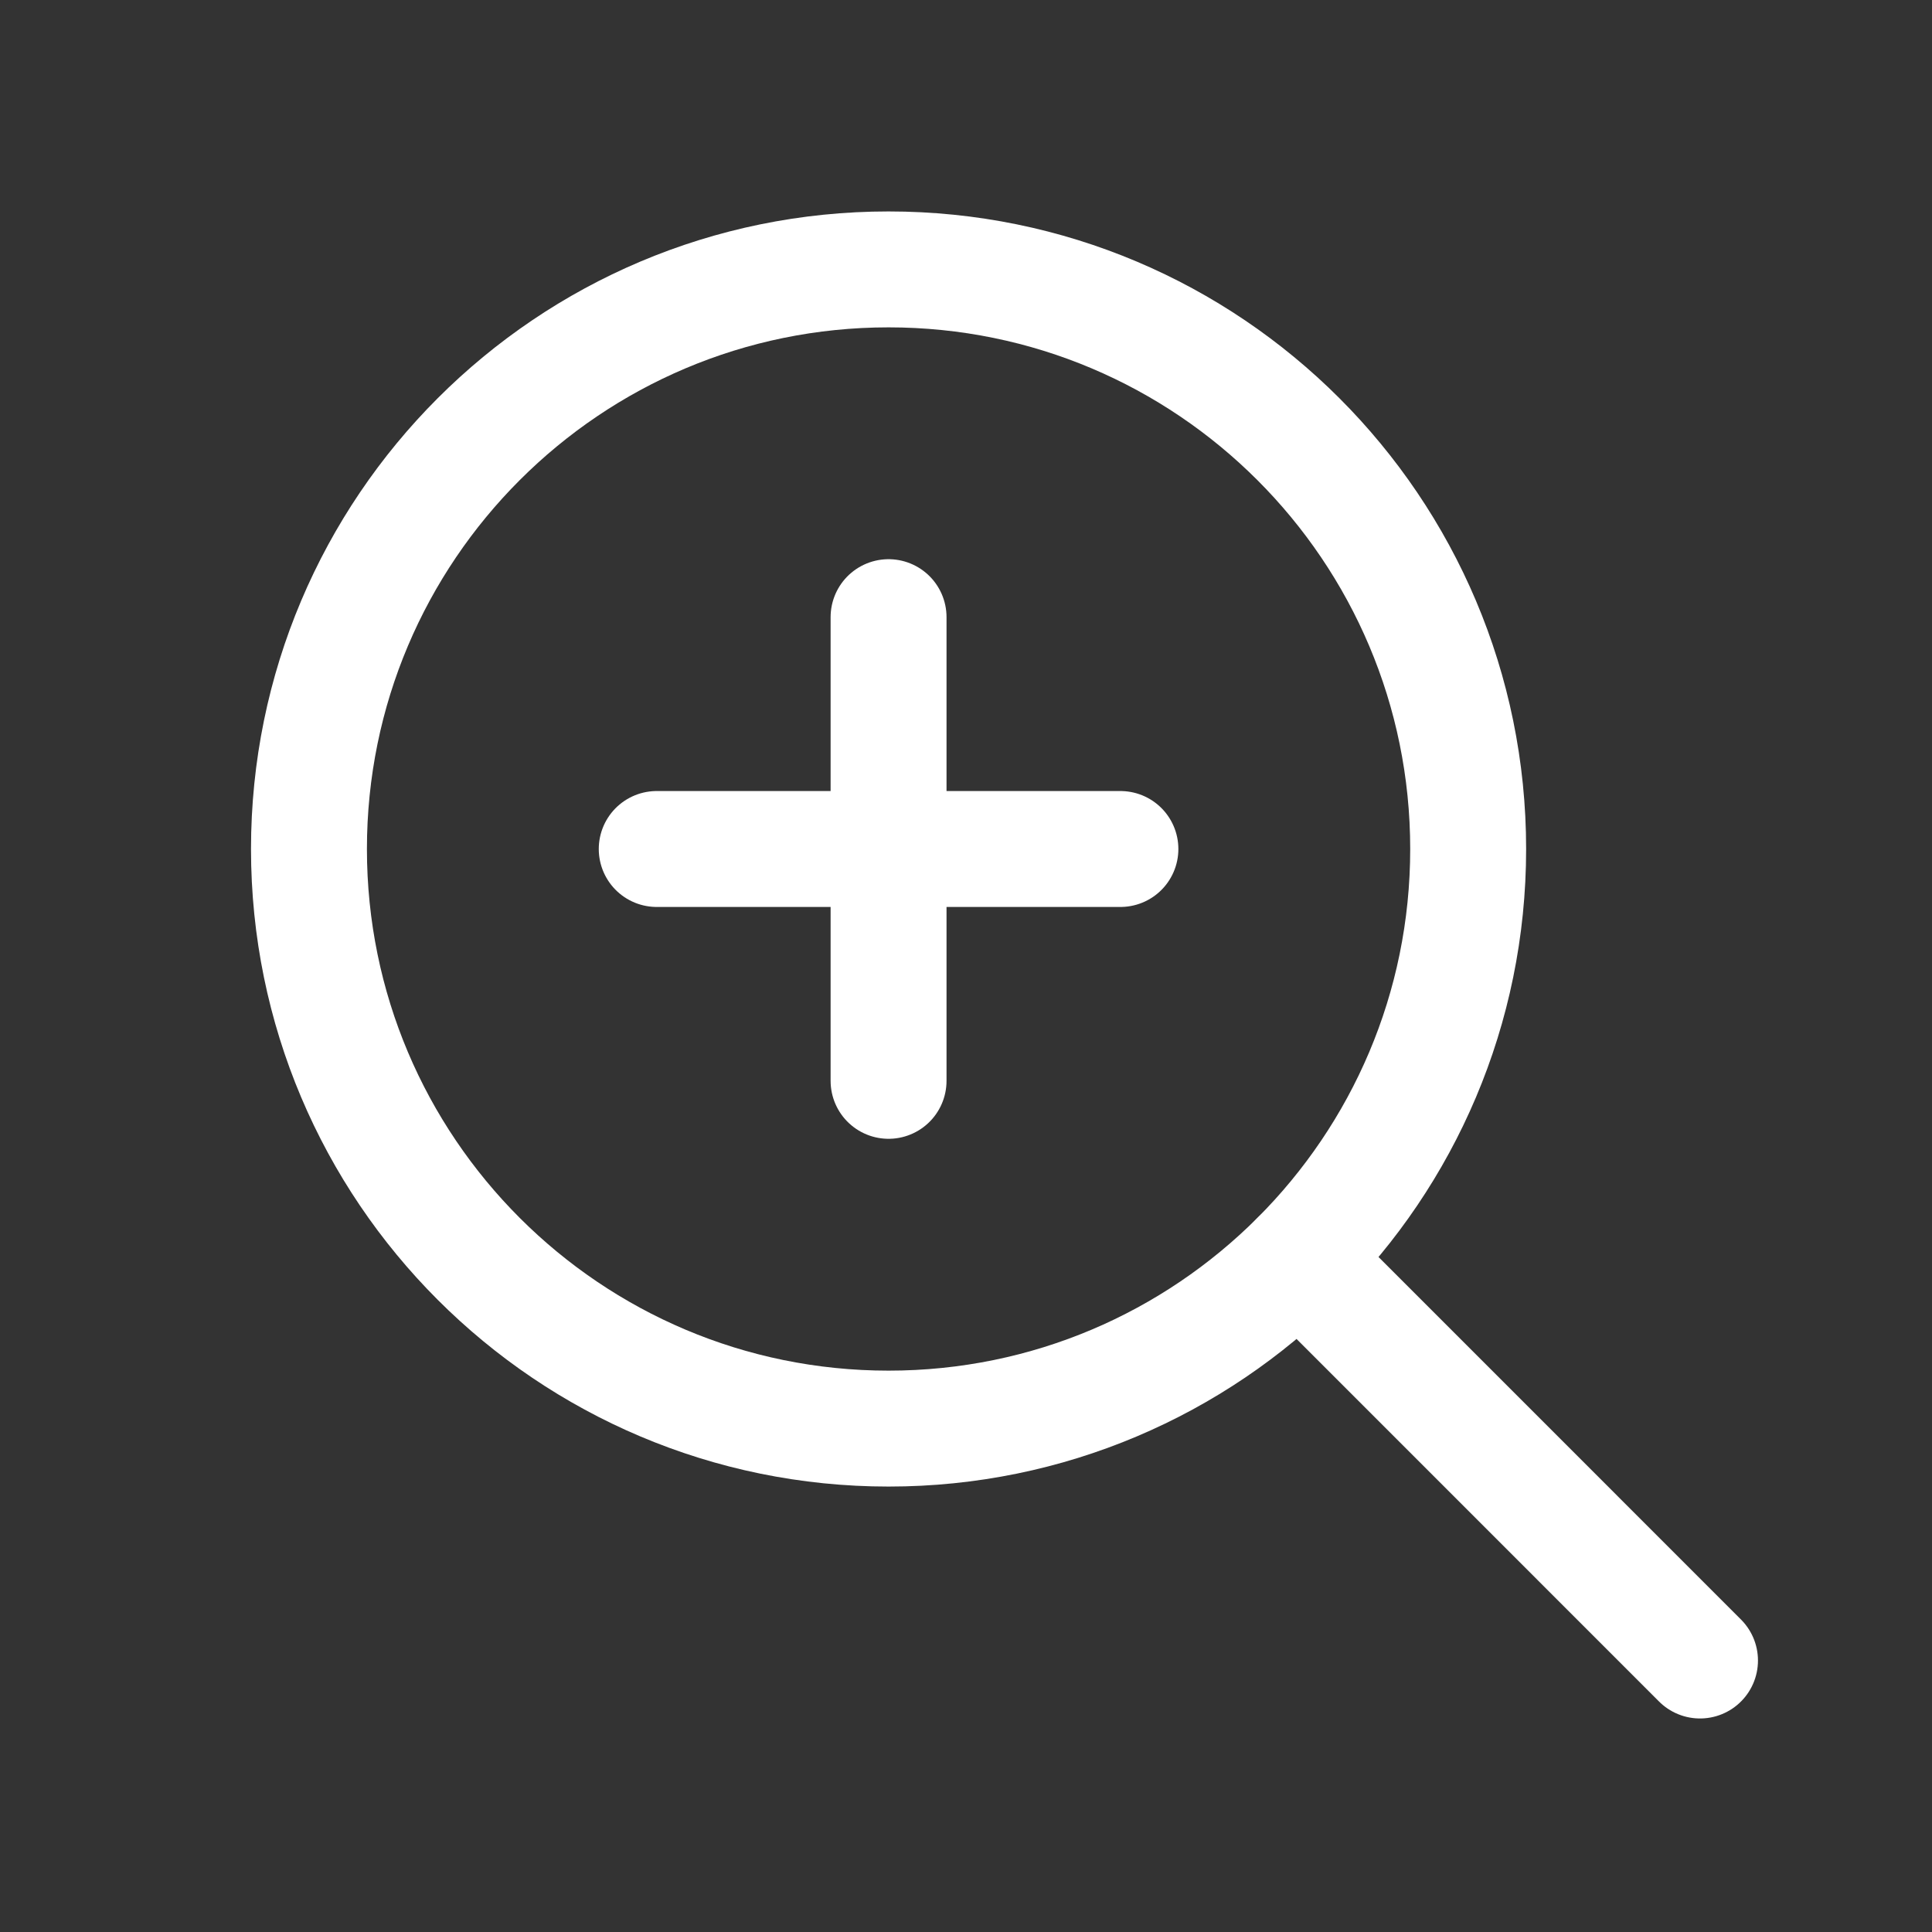 <svg xmlns="http://www.w3.org/2000/svg" width="25" height="25" viewBox="0 0 25 25" fill="none">
    <rect x="0" y="0" width="25" height="25" fill="#333333" stroke="none"/>
    <g clip-path="url(#clip0_6803_40916)">
    <path d="M8.498 10.986H14.498" stroke="#fff" stroke-width="1.5" stroke-linecap="round" stroke-linejoin="round"/>
    <path d="M11.498 18.486C15.64 18.486 18.998 15.129 18.998 10.986C18.998 6.844 15.64 3.486 11.498 3.486C7.356 3.486 3.998 6.844 3.998 10.986C3.998 15.129 7.356 18.486 11.498 18.486Z" stroke="#fff" stroke-width="1.5" stroke-linecap="round" stroke-linejoin="round"/>
    <path d="M16.802 16.29L21.998 21.487" stroke="#fff" stroke-width="1.5" stroke-linecap="round" stroke-linejoin="round"/>
    <path d="M11.498 7.986V13.986" stroke="#fff" stroke-width="1.5" stroke-linecap="round" stroke-linejoin="round"/>
    </g>
    <defs>
    <clipPath id="clip0_6803_40916">
    <rect width="24" height="24" fill="white" transform="translate(0.998 0.486)"/>
    </clipPath>
    </defs>
</svg>